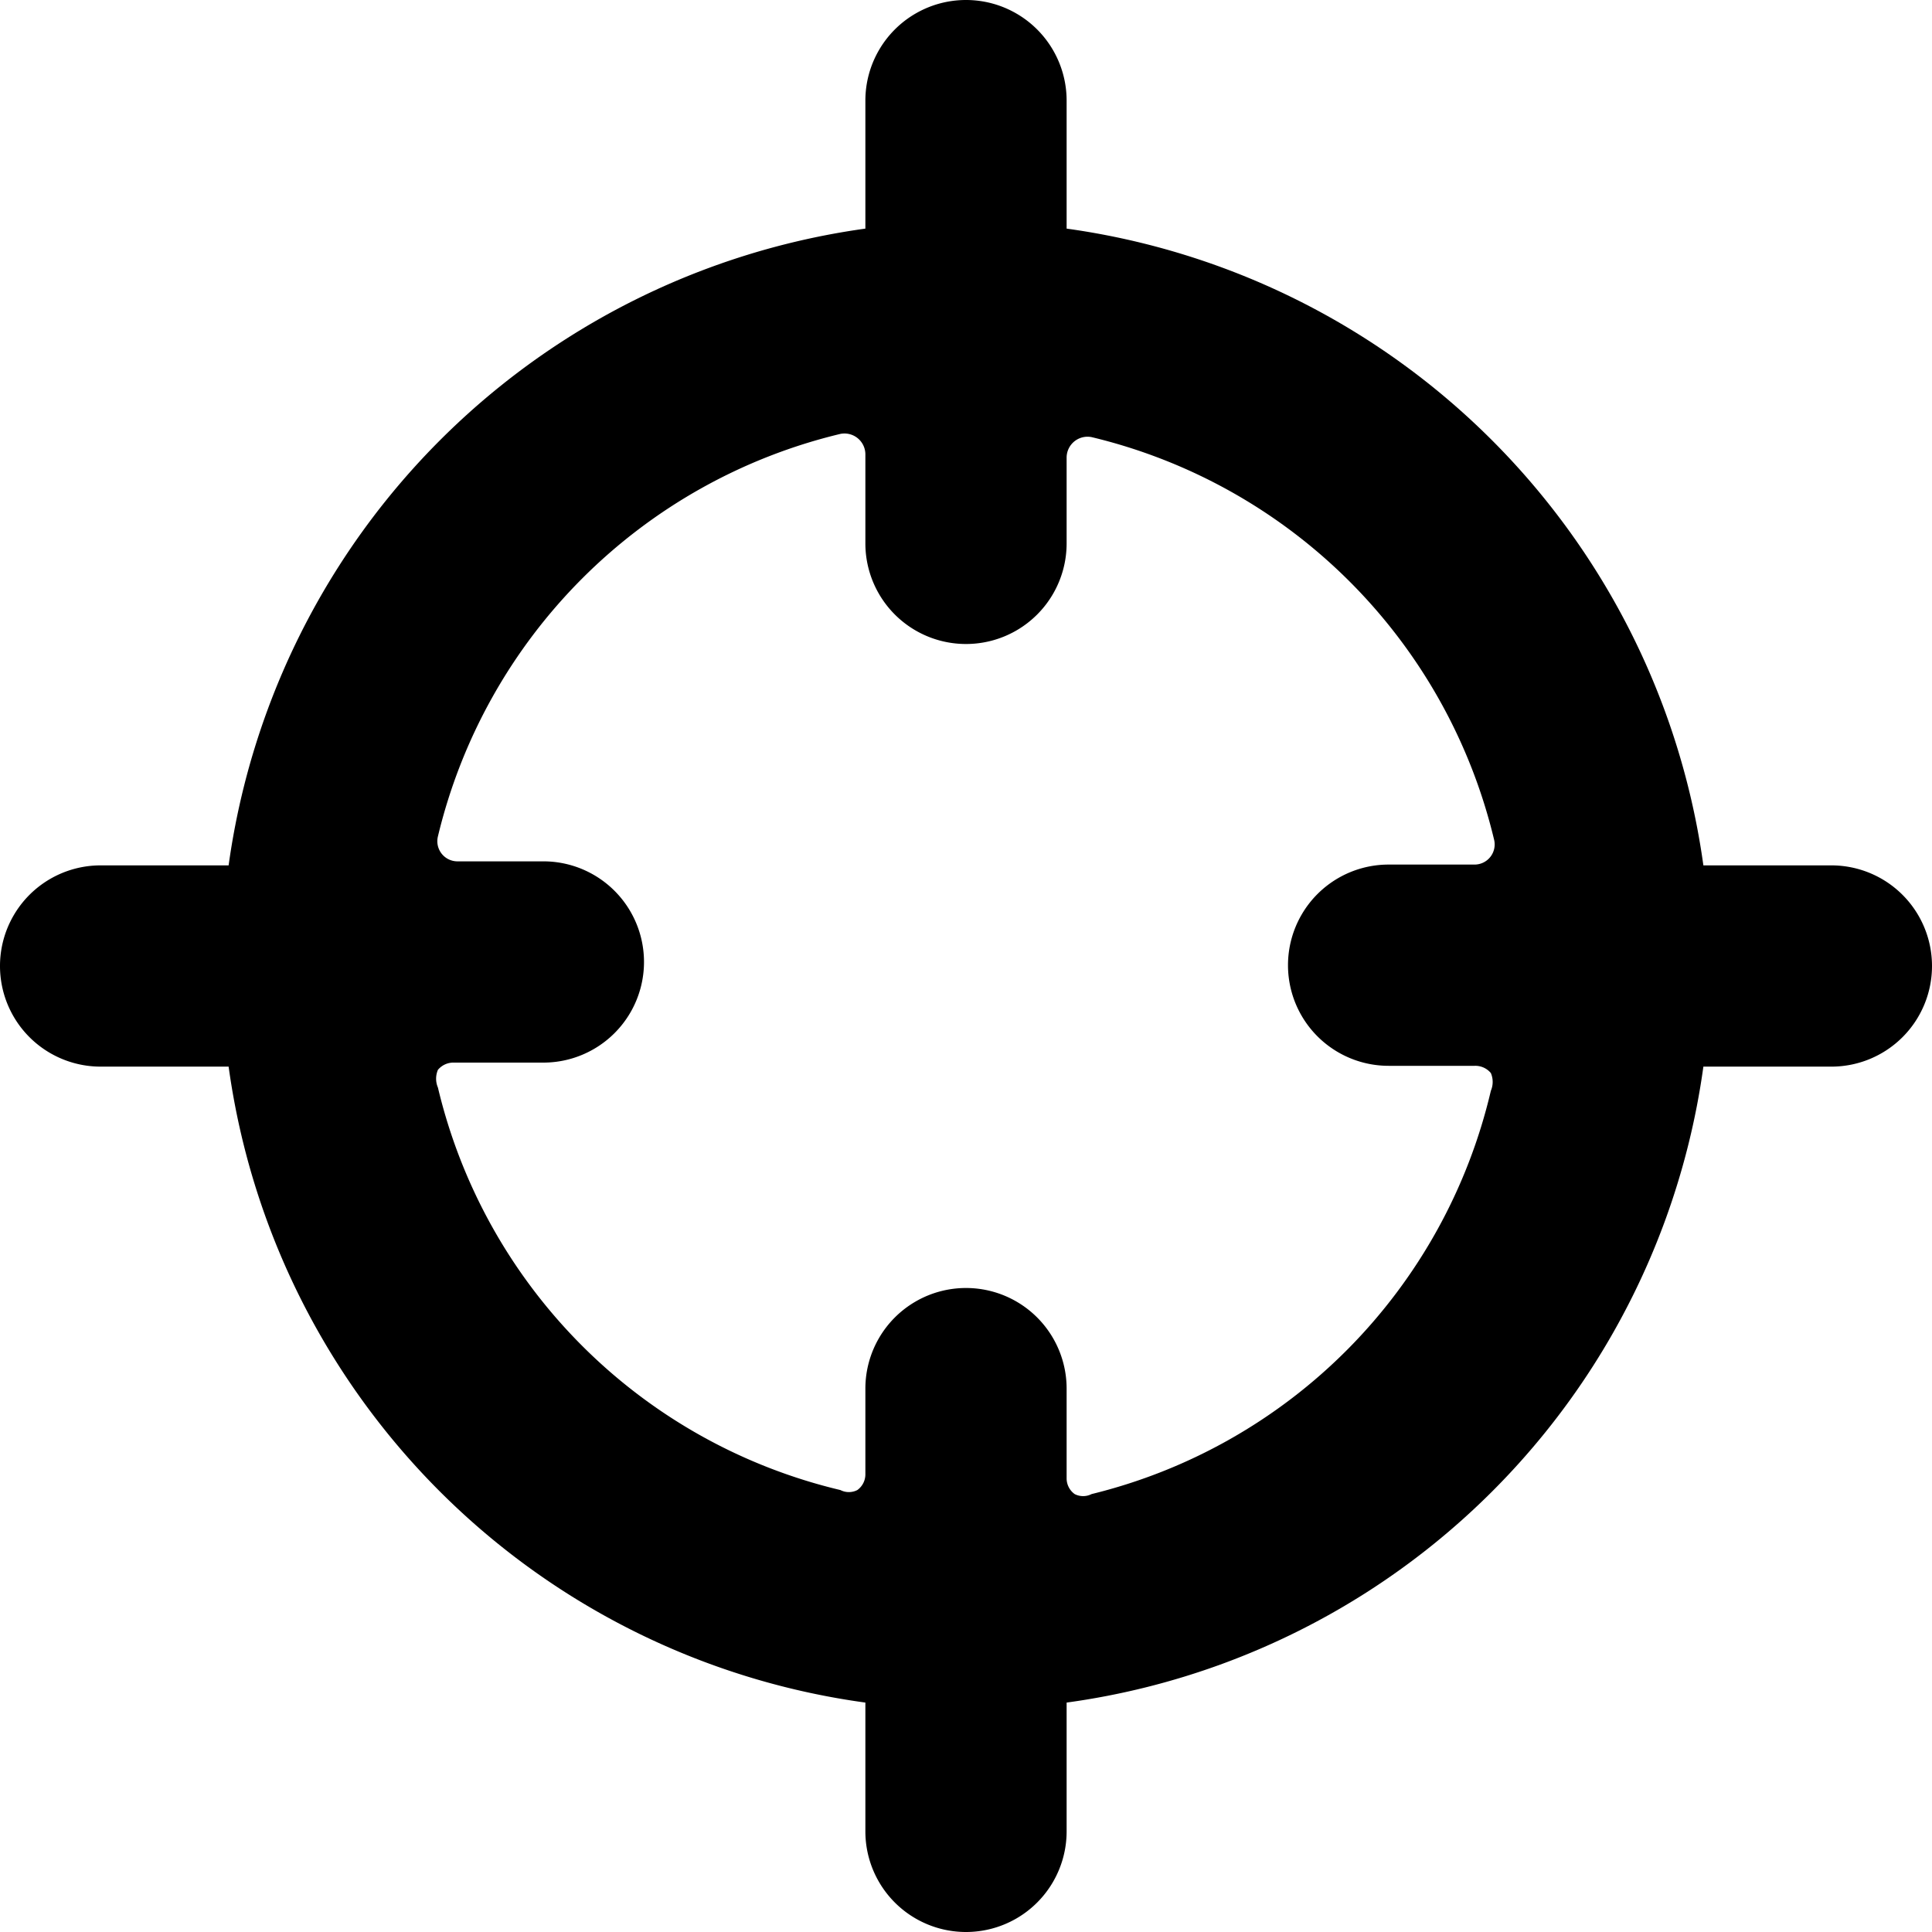 <svg xmlns="http://www.w3.org/2000/svg" viewBox="0 0 24 24" id="Cursor-Target-1--Streamline-Ultimate"><desc>Cursor Target 1 Streamline Icon: https://streamlinehq.com</desc><path d="M24 12a1.25 1.25 0 0 0 -1.25 -1.25h-1.59a9.27 9.27 0 0 0 -7.91 -7.91V1.25a1.25 1.25 0 0 0 -2.5 0v1.59a9.27 9.27 0 0 0 -7.91 7.91H1.25a1.25 1.25 0 0 0 0 2.5h1.59a9.25 9.25 0 0 0 7.91 7.9v1.6a1.25 1.25 0 0 0 2.5 0v-1.6a9.25 9.25 0 0 0 7.91 -7.9h1.59A1.25 1.25 0 0 0 24 12Zm-10.44 6.56a0.23 0.23 0 0 1 -0.21 0 0.24 0.24 0 0 1 -0.1 -0.19v-1.12a1.25 1.25 0 0 0 -2.5 0v1.07a0.24 0.24 0 0 1 -0.1 0.19 0.23 0.23 0 0 1 -0.21 0 6.74 6.74 0 0 1 -5 -5 0.28 0.28 0 0 1 0 -0.22 0.25 0.25 0 0 1 0.2 -0.09h1.11a1.25 1.25 0 0 0 0 -2.5H5.68a0.25 0.25 0 0 1 -0.24 -0.31 6.76 6.76 0 0 1 5 -5 0.26 0.26 0 0 1 0.21 0.05 0.26 0.26 0 0 1 0.1 0.2v1.11a1.25 1.25 0 0 0 2.5 0V5.68a0.26 0.26 0 0 1 0.1 -0.2 0.26 0.26 0 0 1 0.21 -0.05 6.76 6.76 0 0 1 5 5 0.25 0.25 0 0 1 -0.24 0.31h-1.07a1.25 1.25 0 0 0 0 2.5h1.07a0.25 0.25 0 0 1 0.2 0.09 0.28 0.28 0 0 1 0 0.22 6.74 6.74 0 0 1 -4.96 5.01Z" fill="#000000" stroke-width="1"></path></svg>